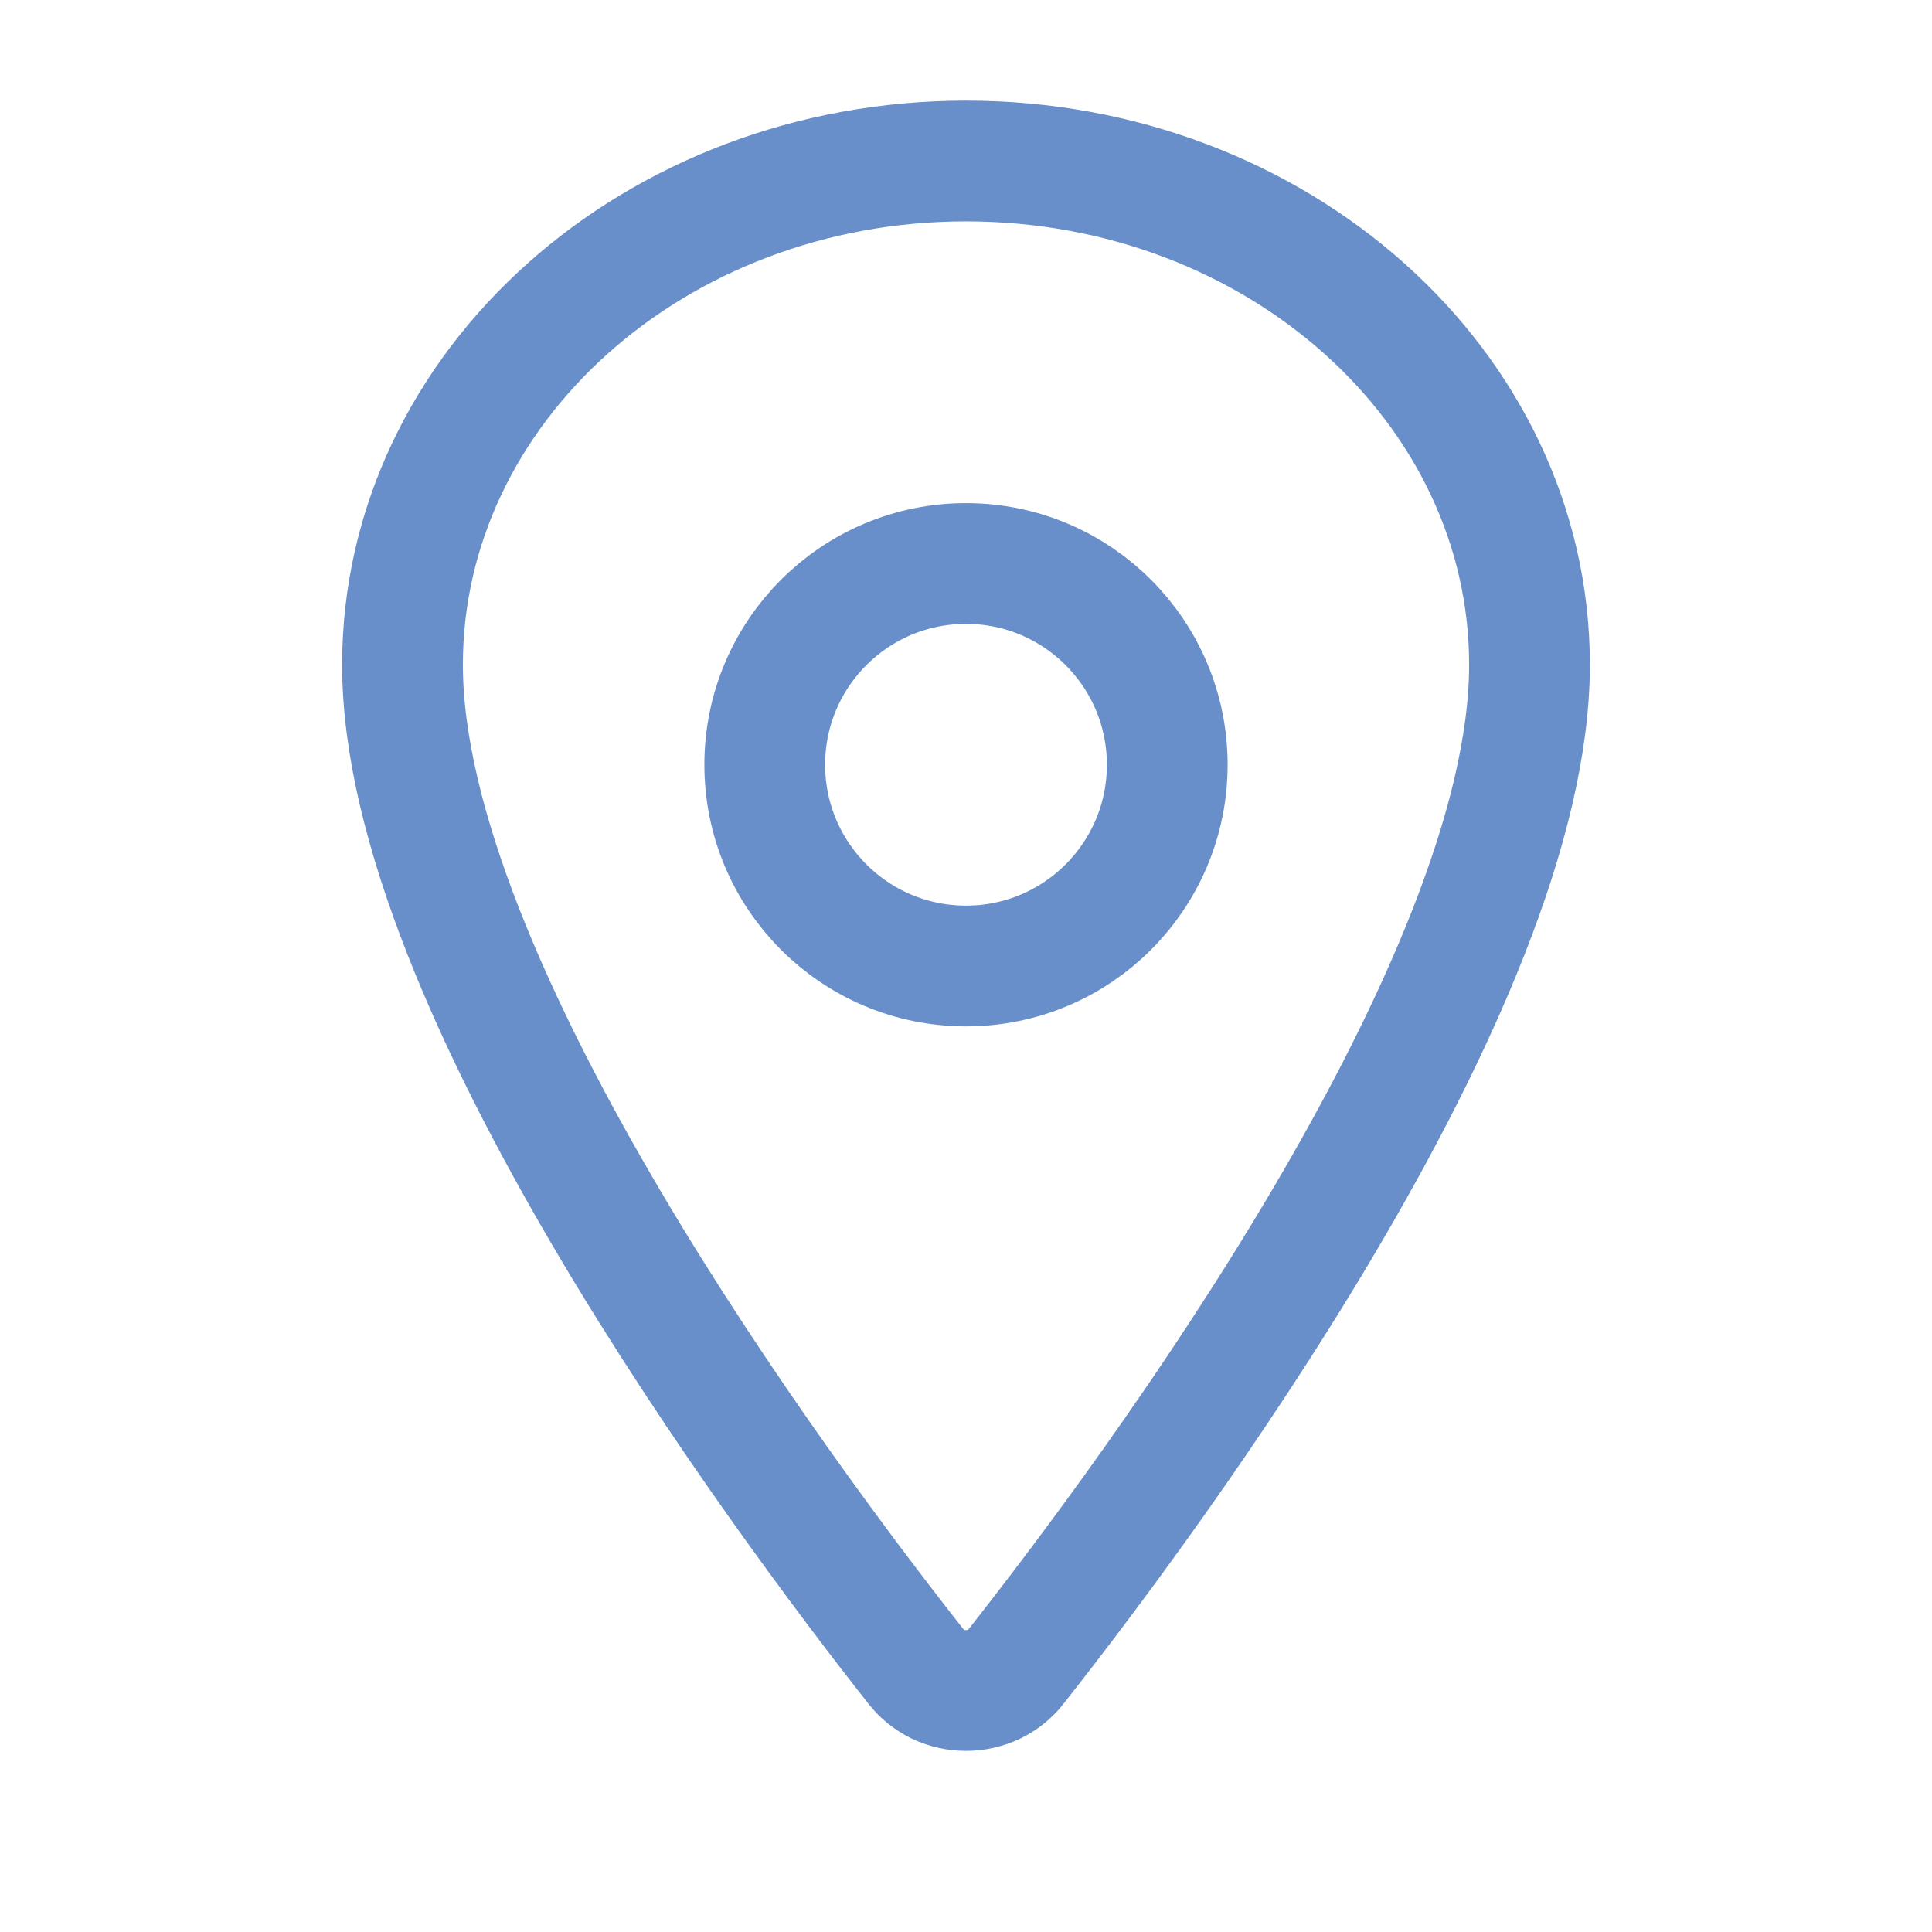 <?xml version="1.0" encoding="UTF-8"?> <svg xmlns="http://www.w3.org/2000/svg" width="24" height="24" viewBox="0 0 24 24" fill="none"><path d="M12 2C8.135 2 5 4.804 5 8.258C5 12.231 9.667 18.529 11.38 20.704C11.451 20.795 11.545 20.87 11.652 20.922C11.76 20.973 11.879 21 12 21C12.121 21 12.24 20.973 12.348 20.922C12.455 20.87 12.549 20.795 12.62 20.704C14.333 18.529 19 12.235 19 8.258C19 4.804 15.865 2 12 2Z" stroke="#698FCA" stroke-width="1.5" stroke-linecap="round" stroke-linejoin="round"></path><path d="M12 12C13.381 12 14.5 10.881 14.5 9.5C14.5 8.119 13.381 7 12 7C10.619 7 9.5 8.119 9.5 9.5C9.5 10.881 10.619 12 12 12Z" stroke="#698FCA" stroke-width="1.5" stroke-linecap="round" stroke-linejoin="round"></path></svg> 